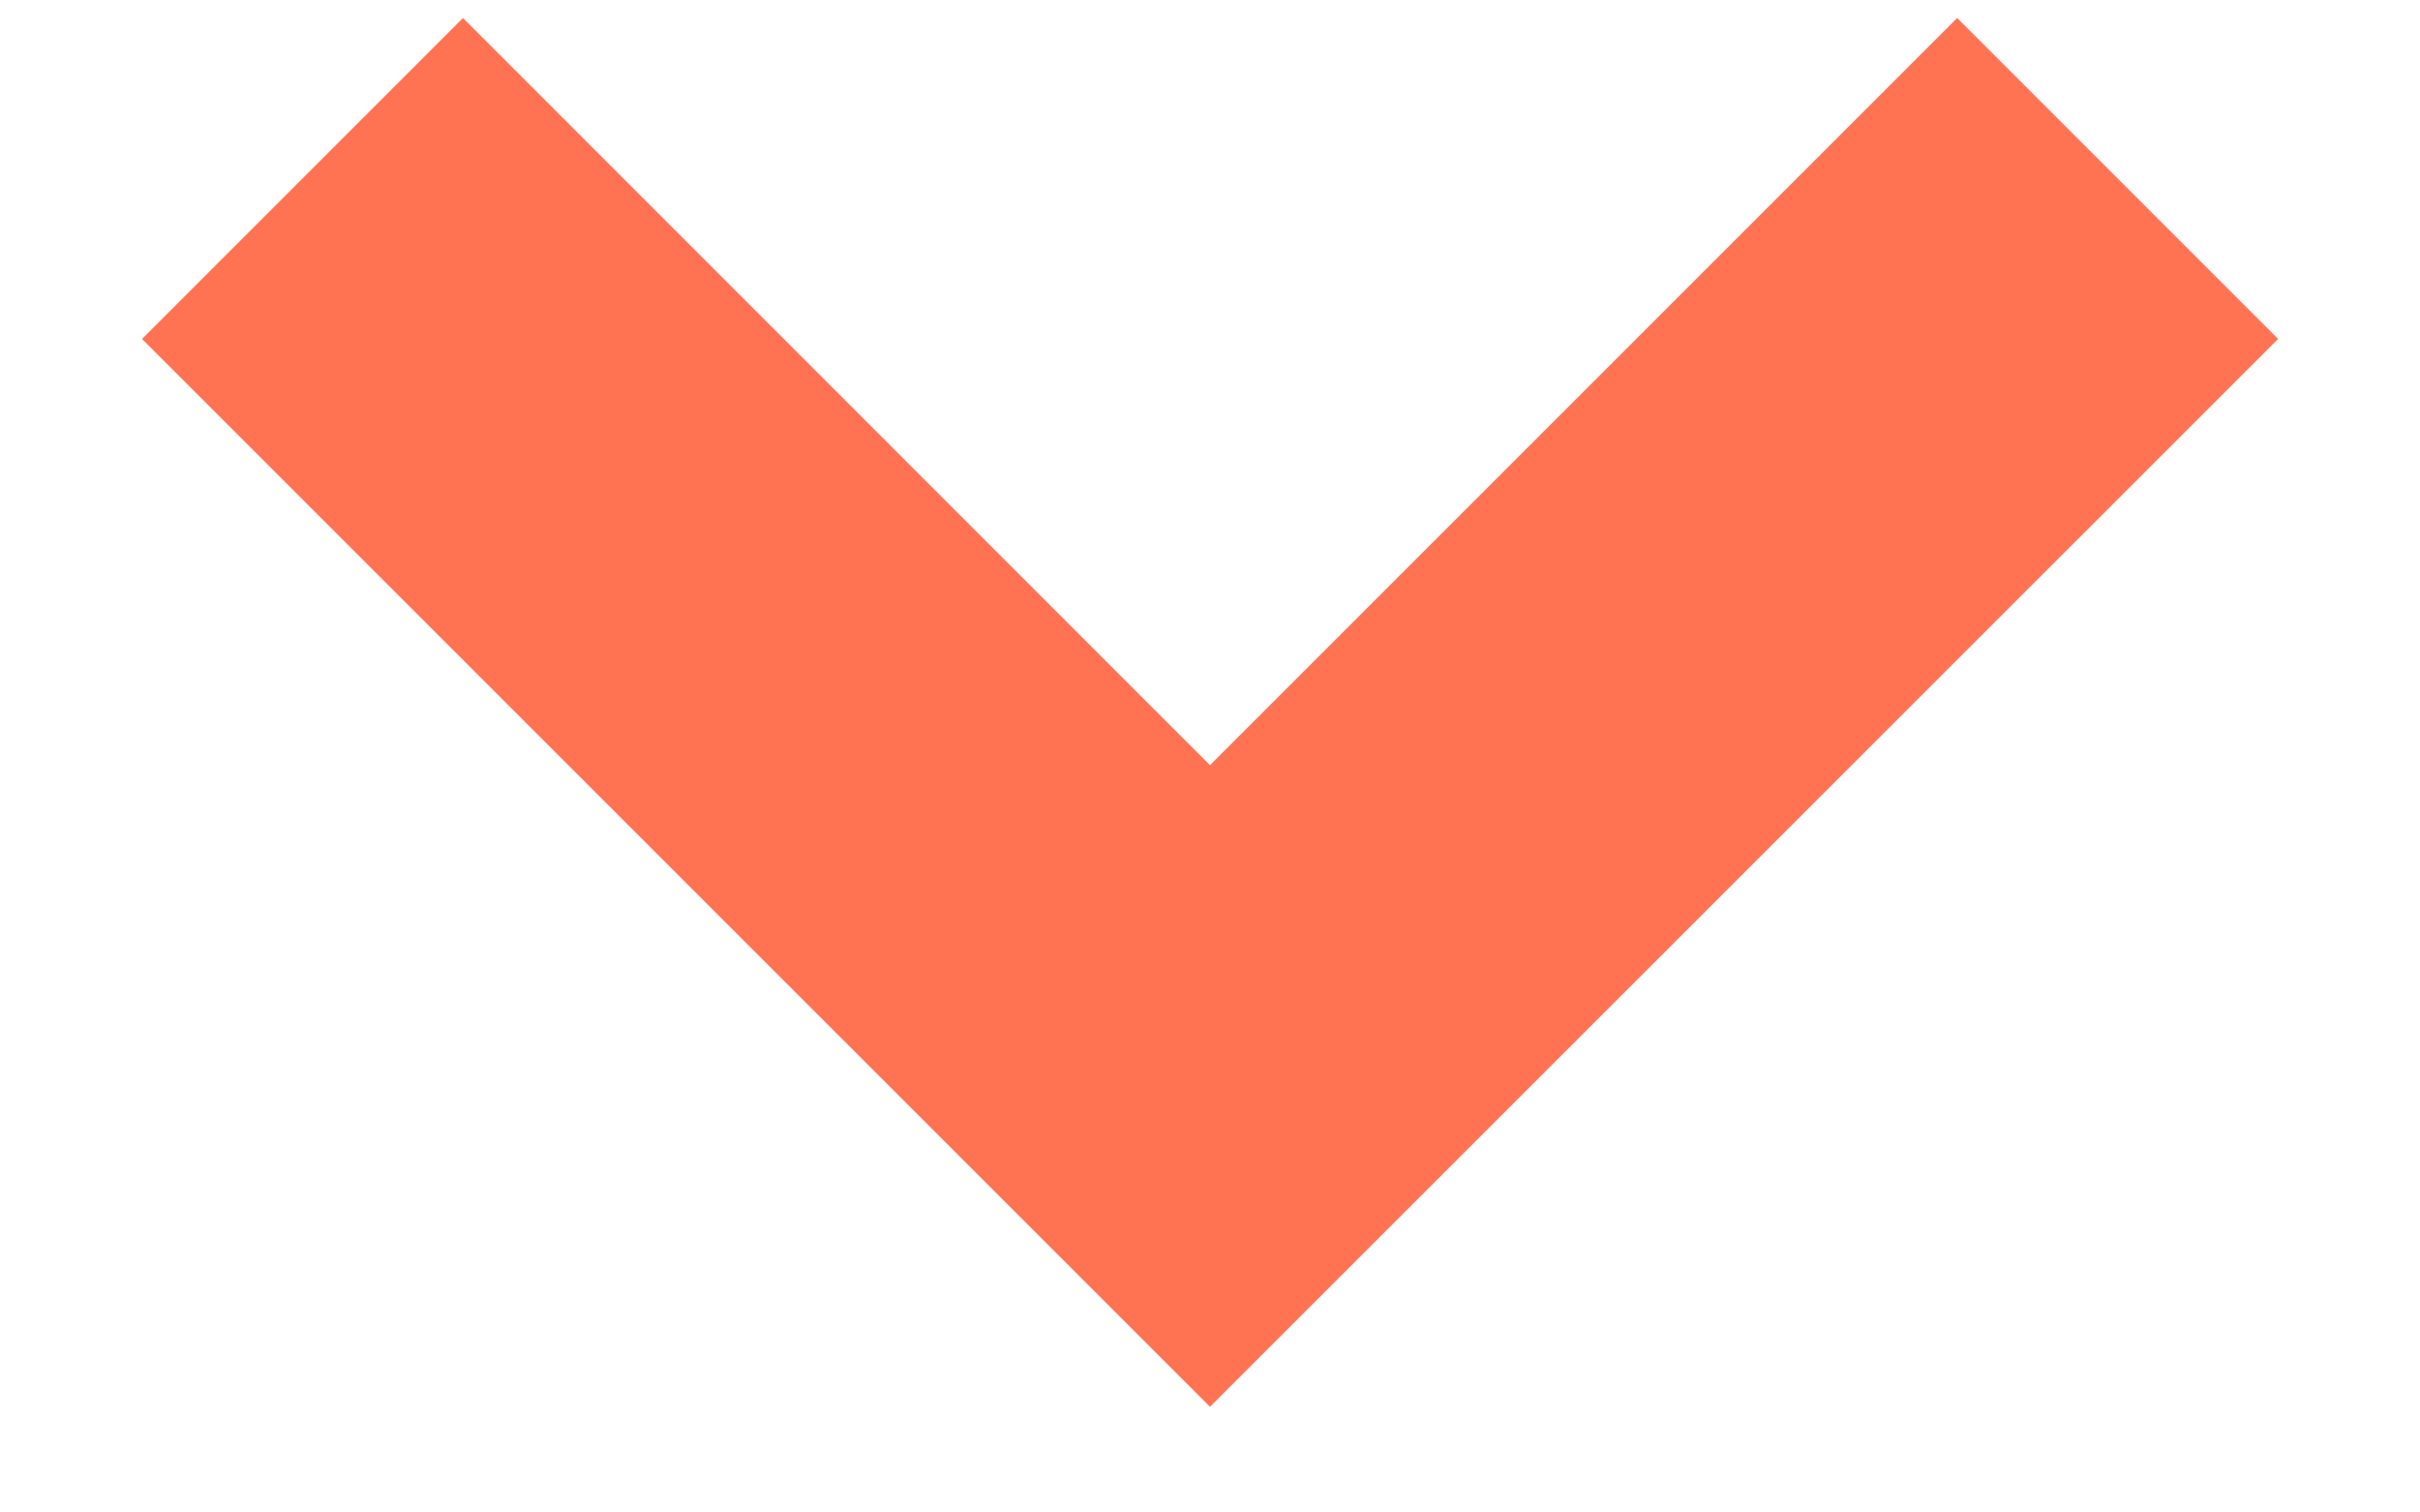 <svg width="16" height="10" viewBox="0 0 16 10" fill="none" xmlns="http://www.w3.org/2000/svg">
<path d="M12.94 0.119L8 5.059L3.061 0.119L0.939 2.241L8 9.301L15.062 2.241L12.94 0.119Z" fill="#FF7353"/>
</svg>
